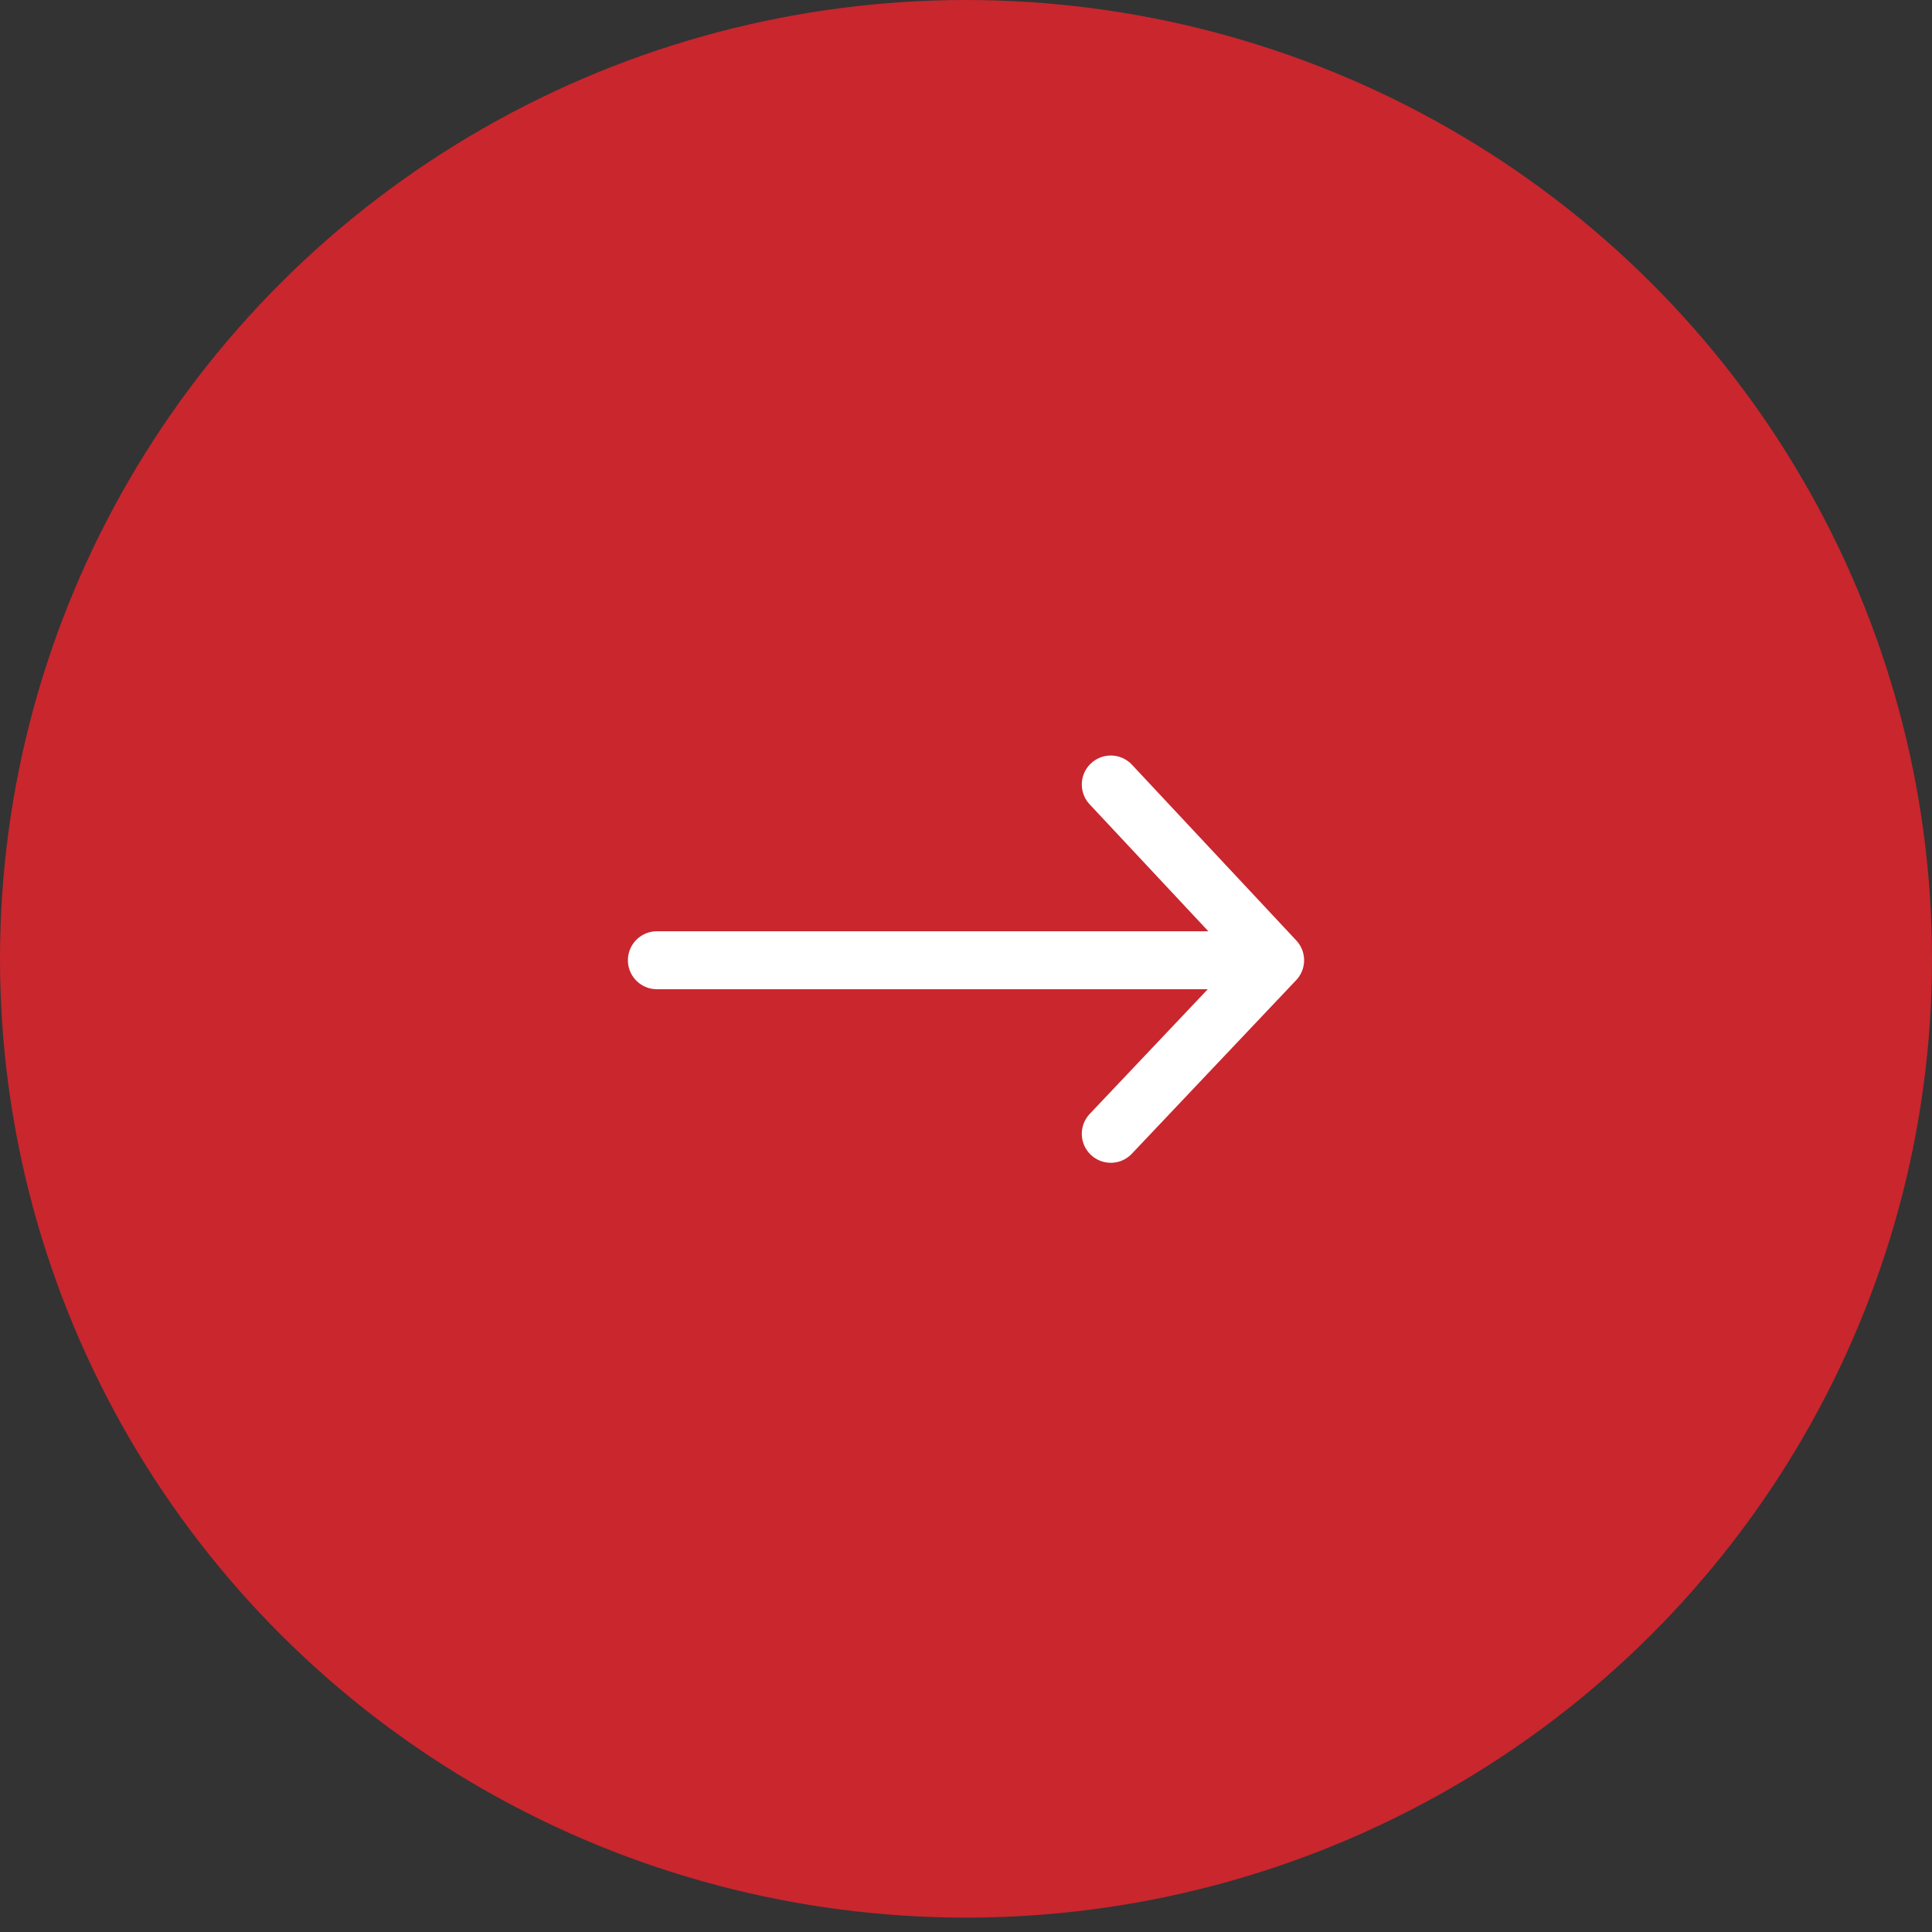 <svg width="50" height="50" viewBox="0 0 50 50" fill="none" xmlns="http://www.w3.org/2000/svg">
<rect x="0" y="0" width="50" height="50" fill="#333333" stroke="none"/>
<ellipse cx="25" cy="24.814" rx="25" ry="24.814" fill="#C9262E"/>
<path d="M17 24.851L33 24.851M33 24.851L28.747 20.303M33 24.851L28.747 29.343" stroke="white" stroke-width="1.5" stroke-linecap="round" stroke-linejoin="round"/>
</svg>
